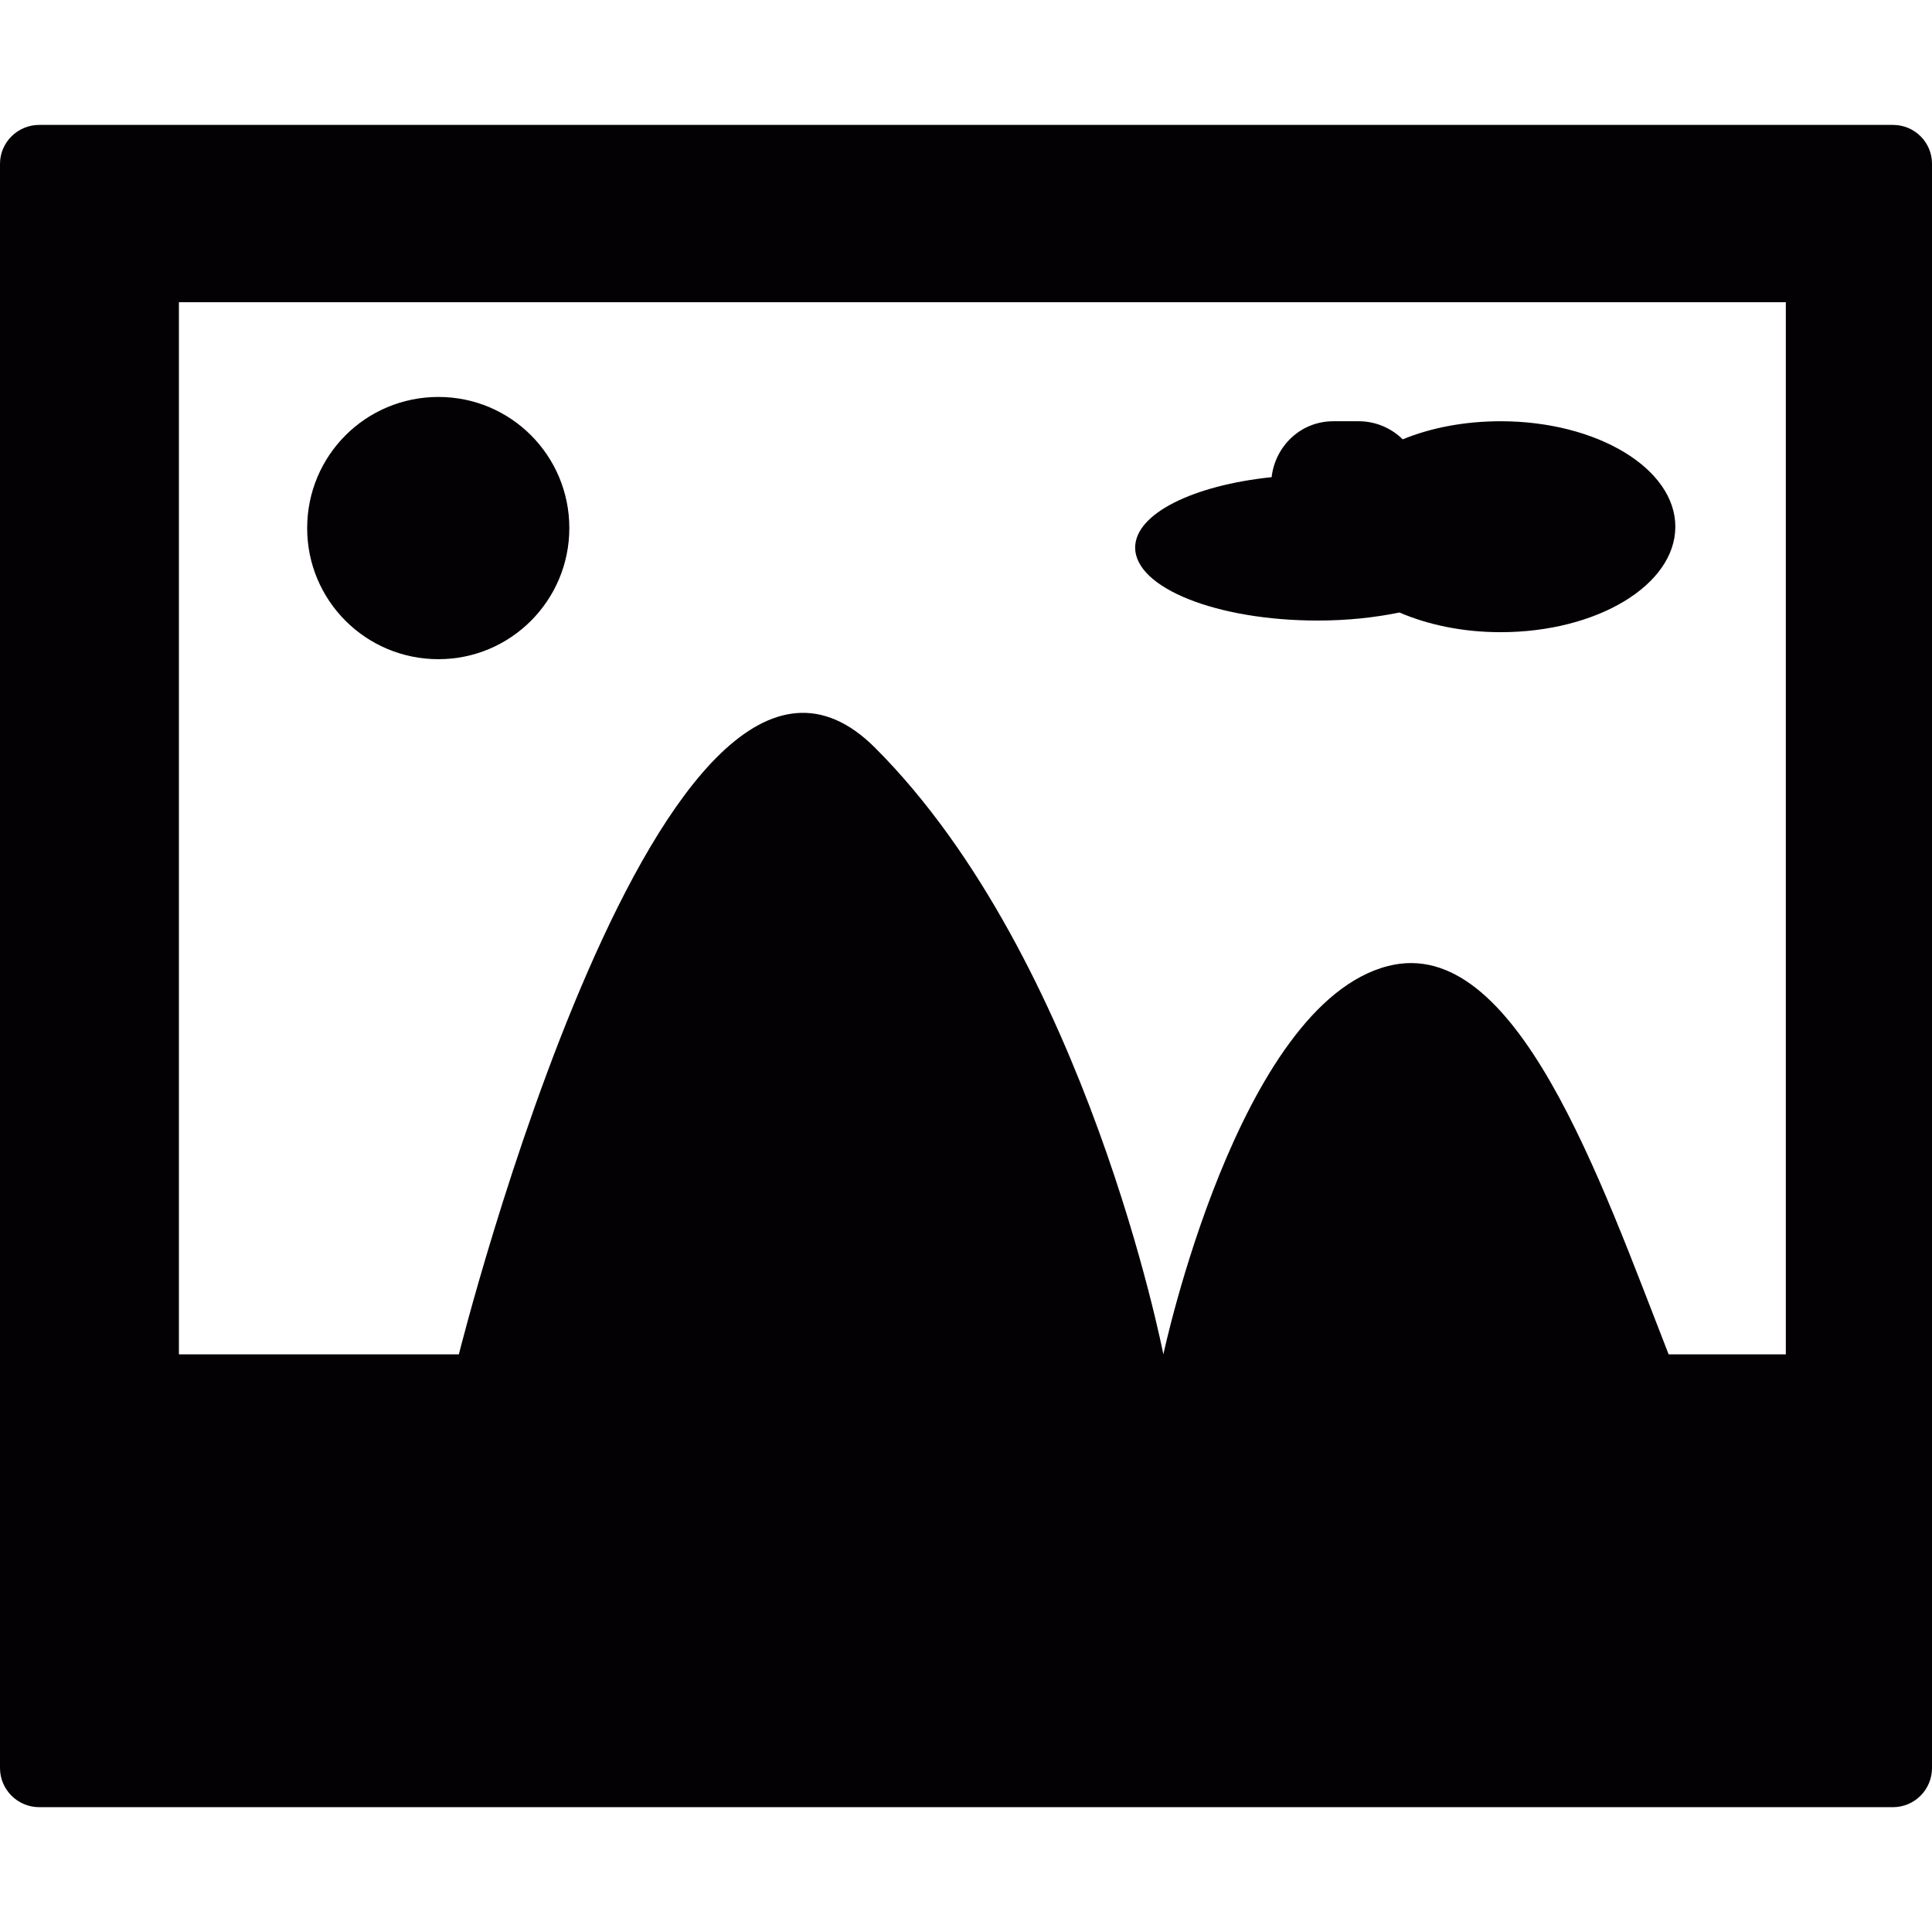 <?xml version="1.0" encoding="iso-8859-1"?>
<!-- Uploaded to: SVG Repo, www.svgrepo.com, Generator: SVG Repo Mixer Tools -->
<svg height="800px" width="800px" version="1.1" id="Capa_1" xmlns="http://www.w3.org/2000/svg" xmlns:xlink="http://www.w3.org/1999/xlink" 
	 viewBox="0 0 24.253 24.253" xml:space="preserve">
<g>
	<path style="fill:#030104;" d="M23.764,1.568H0.492C0.221,1.568,0,1.788,0,2.056v20.139c0,0.27,0.221,0.491,0.492,0.491h23.271
		c0.271,0,0.49-0.221,0.49-0.491V2.056C24.254,1.788,24.035,1.568,23.764,1.568z M22.418,17.002h-1.471
		c-0.861-2.201-1.918-5.287-3.523-4.875c-1.883,0.48-2.82,4.875-2.82,4.875s-0.963-4.959-3.619-7.615
		C8.33,6.732,5.76,17.002,5.76,17.002H2.246V3.794h20.172C22.418,3.794,22.418,17.002,22.418,17.002z"/>
	<path style="fill:#030104;" d="M5.504,8.275c0.908,0,1.643-0.738,1.643-1.646c0-0.91-0.734-1.646-1.643-1.646
		c-0.914,0-1.648,0.736-1.648,1.646C3.855,7.537,4.59,8.275,5.504,8.275z"/>
	<path style="fill:#030104;" d="M16.543,7.79c0.371,0,0.717-0.038,1.025-0.101c0.361,0.155,0.795,0.247,1.27,0.247
		c1.211,0,2.193-0.592,2.193-1.324c0-0.731-0.982-1.324-2.193-1.324c-0.455,0-0.879,0.083-1.229,0.227
		c-0.143-0.14-0.338-0.227-0.553-0.227h-0.318c-0.408,0-0.729,0.309-0.775,0.702C14.98,6.092,14.25,6.448,14.25,6.874
		C14.25,7.381,15.277,7.79,16.543,7.79z"/>
</g>
</svg>